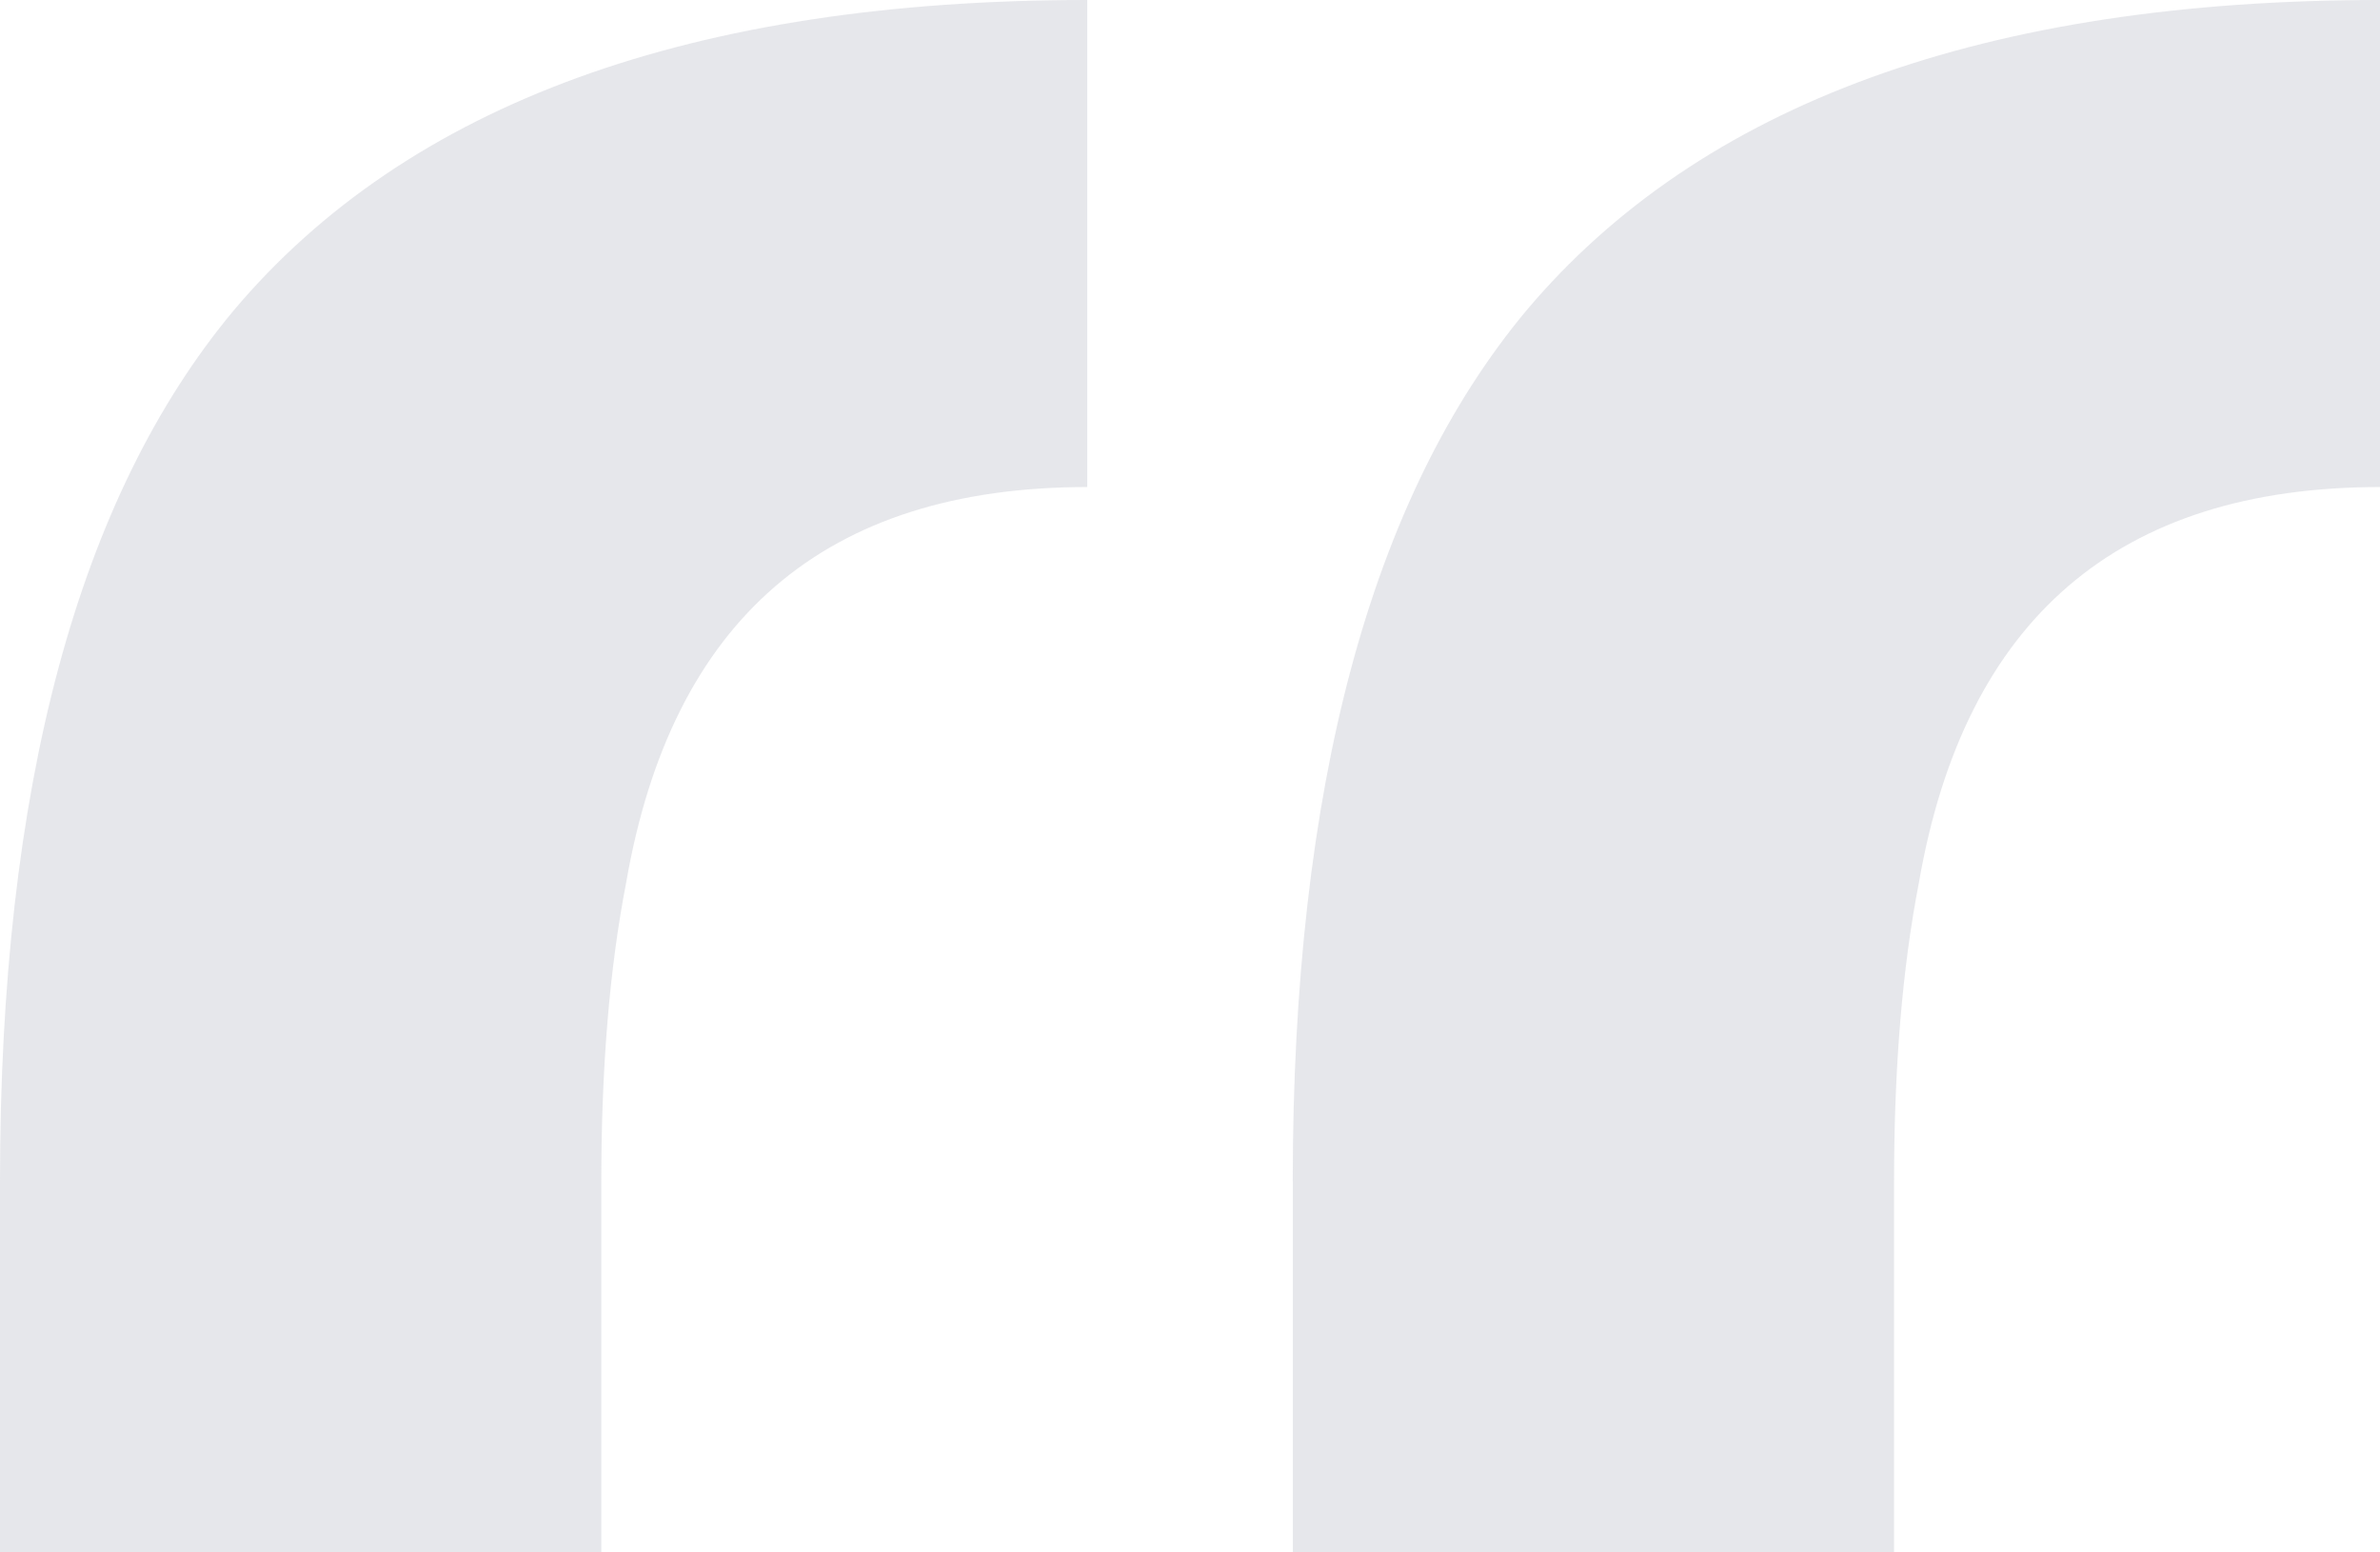 <svg width="23" height="15" fill="none" xmlns="http://www.w3.org/2000/svg"><path opacity=".25" d="M0 11.412C0 7.608.753 4.804 2.258 3c1.686-2 4.435-3 8.249-3v4.706c-2.53 0-4.014 1.274-4.456 3.823-.16.824-.24 1.785-.24 2.883V15H0v-3.588zm12.493 0c0-3.804.753-6.608 2.258-8.412C16.437 1 19.187 0 23 0v4.706c-2.529 0-4.014 1.274-4.456 3.823-.16.824-.24 1.785-.24 2.883V15h-5.81v-3.588z" fill="#9FA3B1"/></svg>